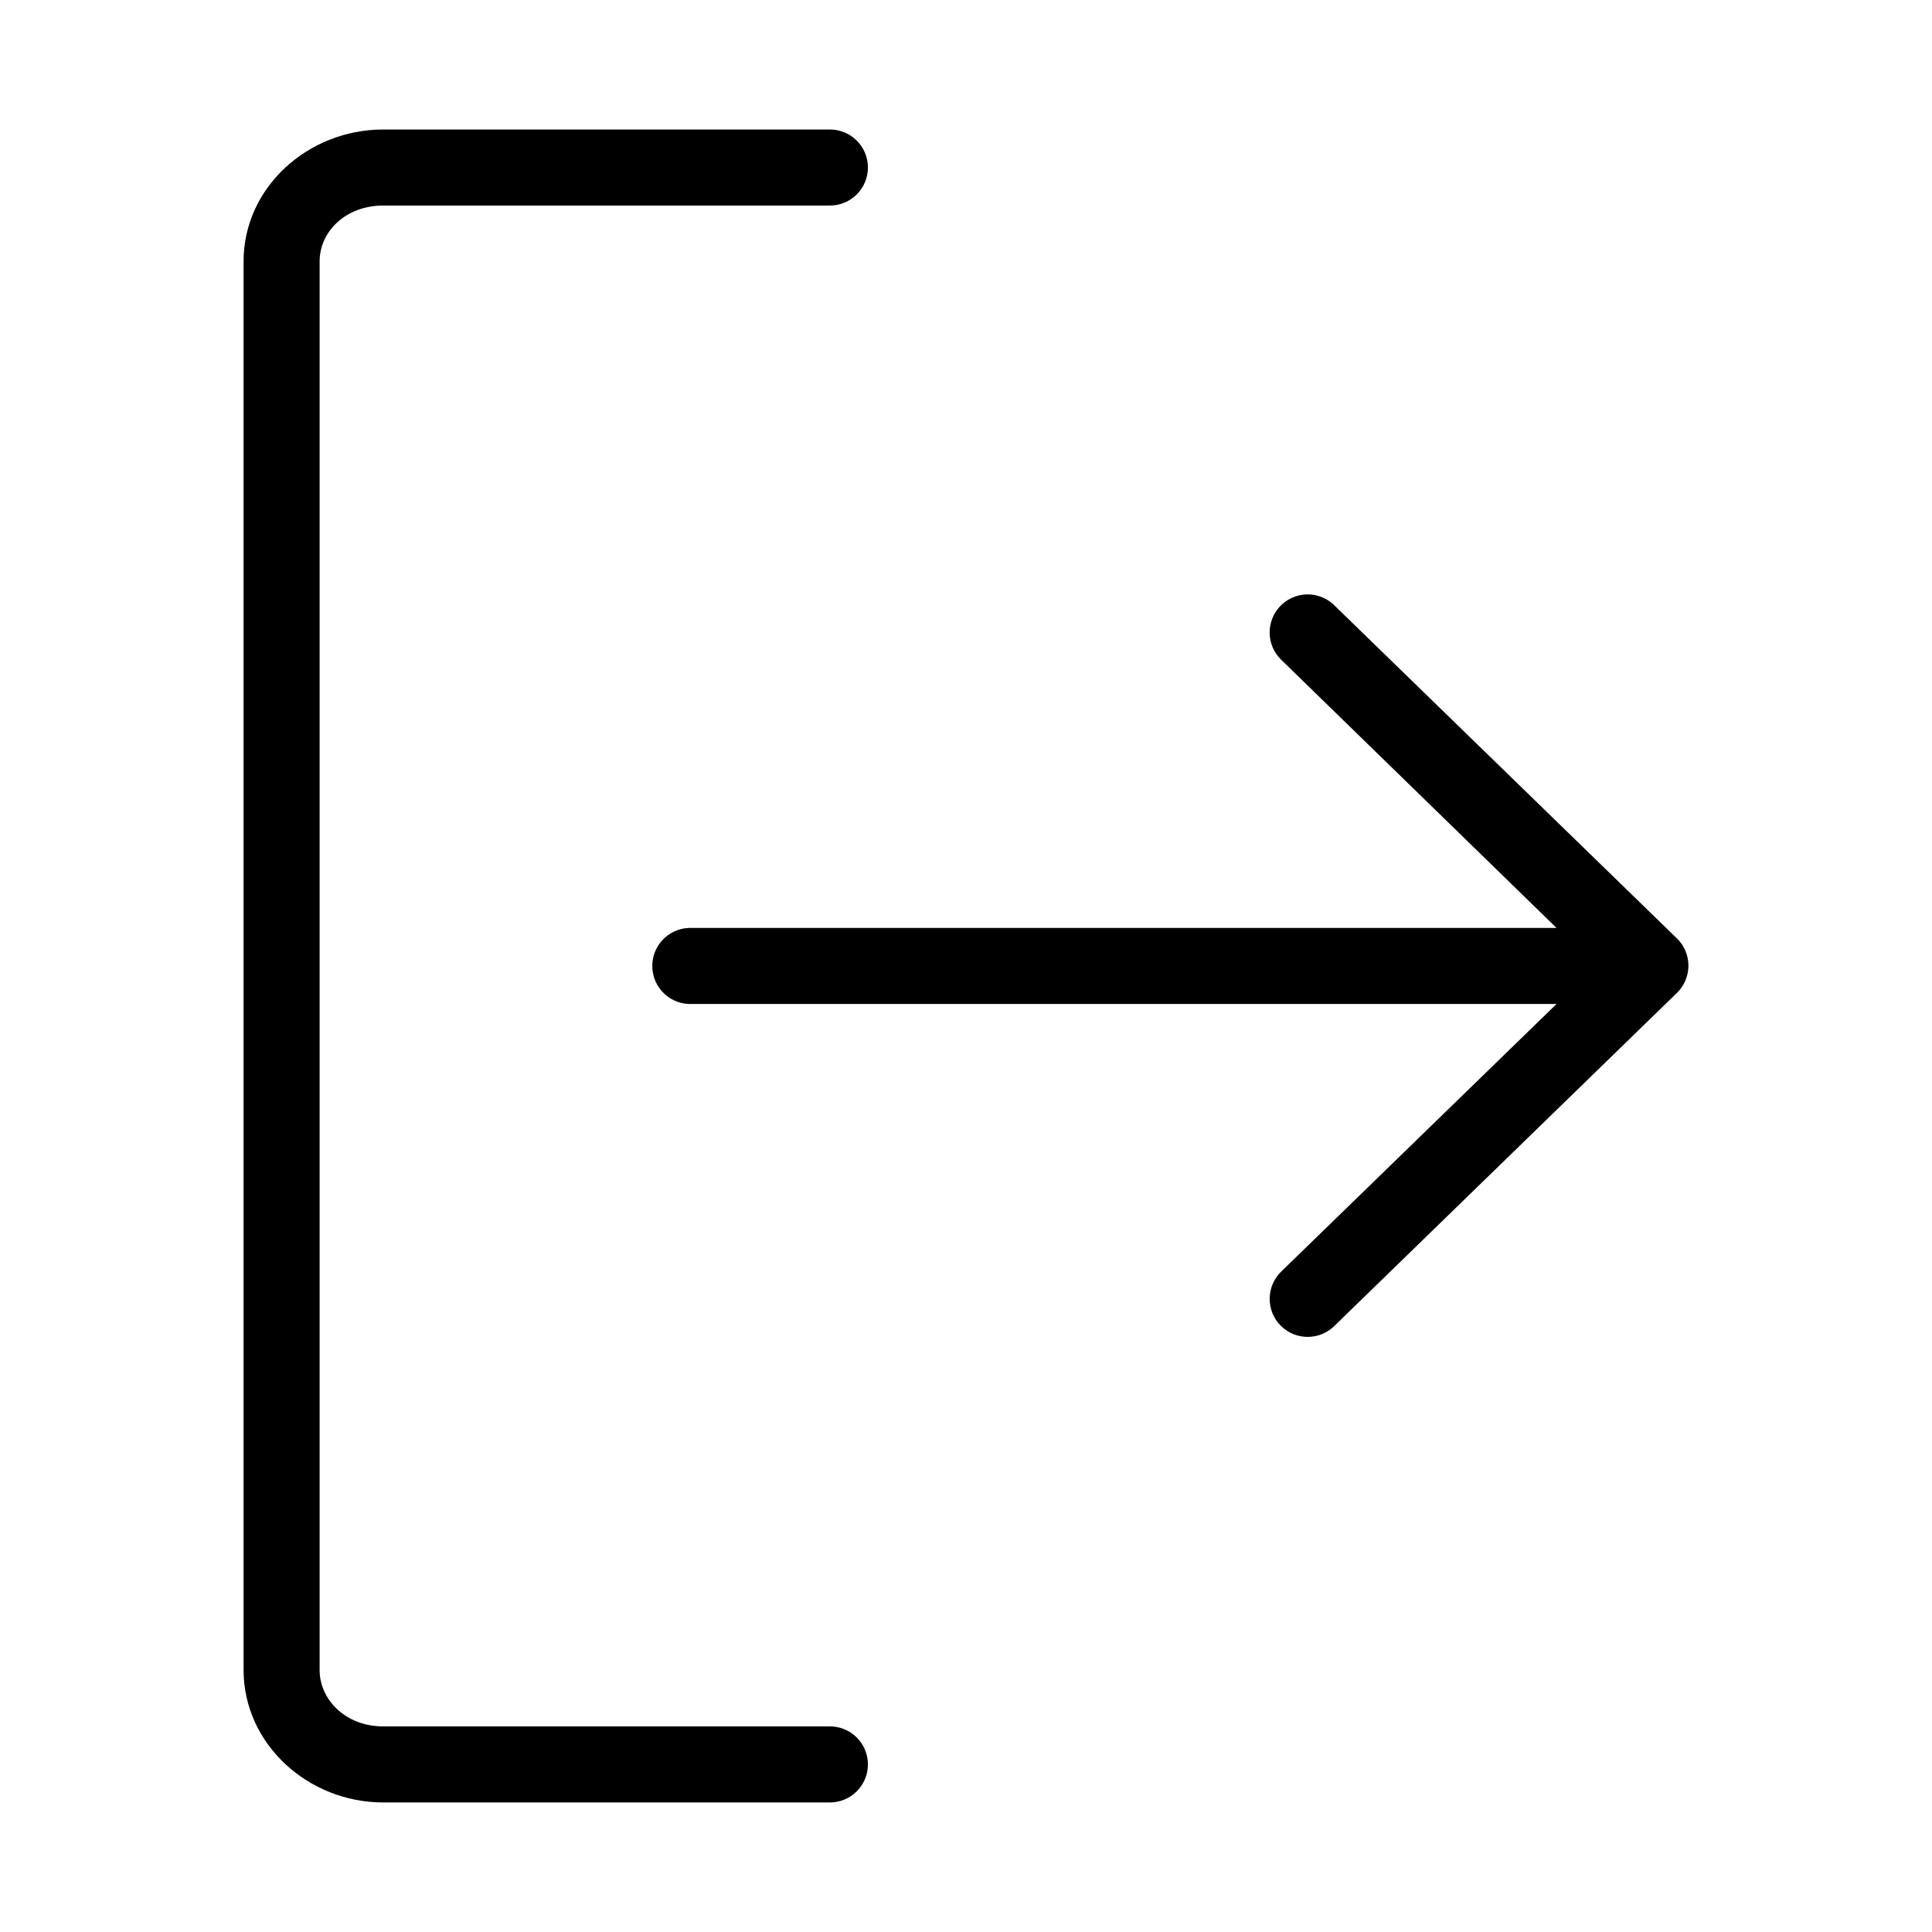 <?xml version="1.0" encoding="UTF-8"?>
<!-- Uploaded to: ICON Repo, www.iconrepo.com, Generator: ICON Repo Mixer Tools -->
<svg fill="#000000" width="800px" height="800px" version="1.1" viewBox="144 144 512 512" xmlns="http://www.w3.org/2000/svg">
 <path d="m245.55 178.32c-19.898 0-37 15.32-37 34.949v373.29c0 19.629 17.102 35.109 37 35.109h118.24c2.695 0.035 5.297-1.008 7.215-2.902 1.922-1.895 3.004-4.477 3.004-7.176 0-2.695-1.082-5.281-3.004-7.176-1.918-1.895-4.519-2.938-7.215-2.898h-118.24c-9.875 0-16.848-7.004-16.848-14.957v-373.29c0-7.953 6.969-14.797 16.848-14.797h118.24c2.695 0.035 5.297-1.008 7.215-2.902 1.922-1.895 3.004-4.477 3.004-7.176 0-2.695-1.082-5.281-3.004-7.176-1.918-1.895-4.519-2.938-7.215-2.898zm243.88 123.27c-3.894 0.434-7.184 3.09-8.434 6.805-1.25 3.711-0.234 7.812 2.606 10.516l72.898 71.004h-229.08c-0.312-0.016-0.629-0.016-0.945 0-2.672 0.125-5.184 1.309-6.988 3.285-1.801 1.977-2.742 4.59-2.617 7.266 0.125 2.672 1.309 5.184 3.285 6.984 1.98 1.801 4.594 2.742 7.266 2.617h229.08l-72.898 70.848c-1.961 1.867-3.09 4.441-3.129 7.148-0.043 2.707 1.008 5.316 2.91 7.242 1.902 1.922 4.5 3 7.207 2.988 2.707-0.012 5.297-1.109 7.184-3.051l90.684-88.168c1.914-1.891 2.992-4.473 2.992-7.164 0-2.688-1.078-5.269-2.992-7.16l-90.684-88.168c-2.172-2.234-5.25-3.336-8.344-2.992z"/>
</svg>